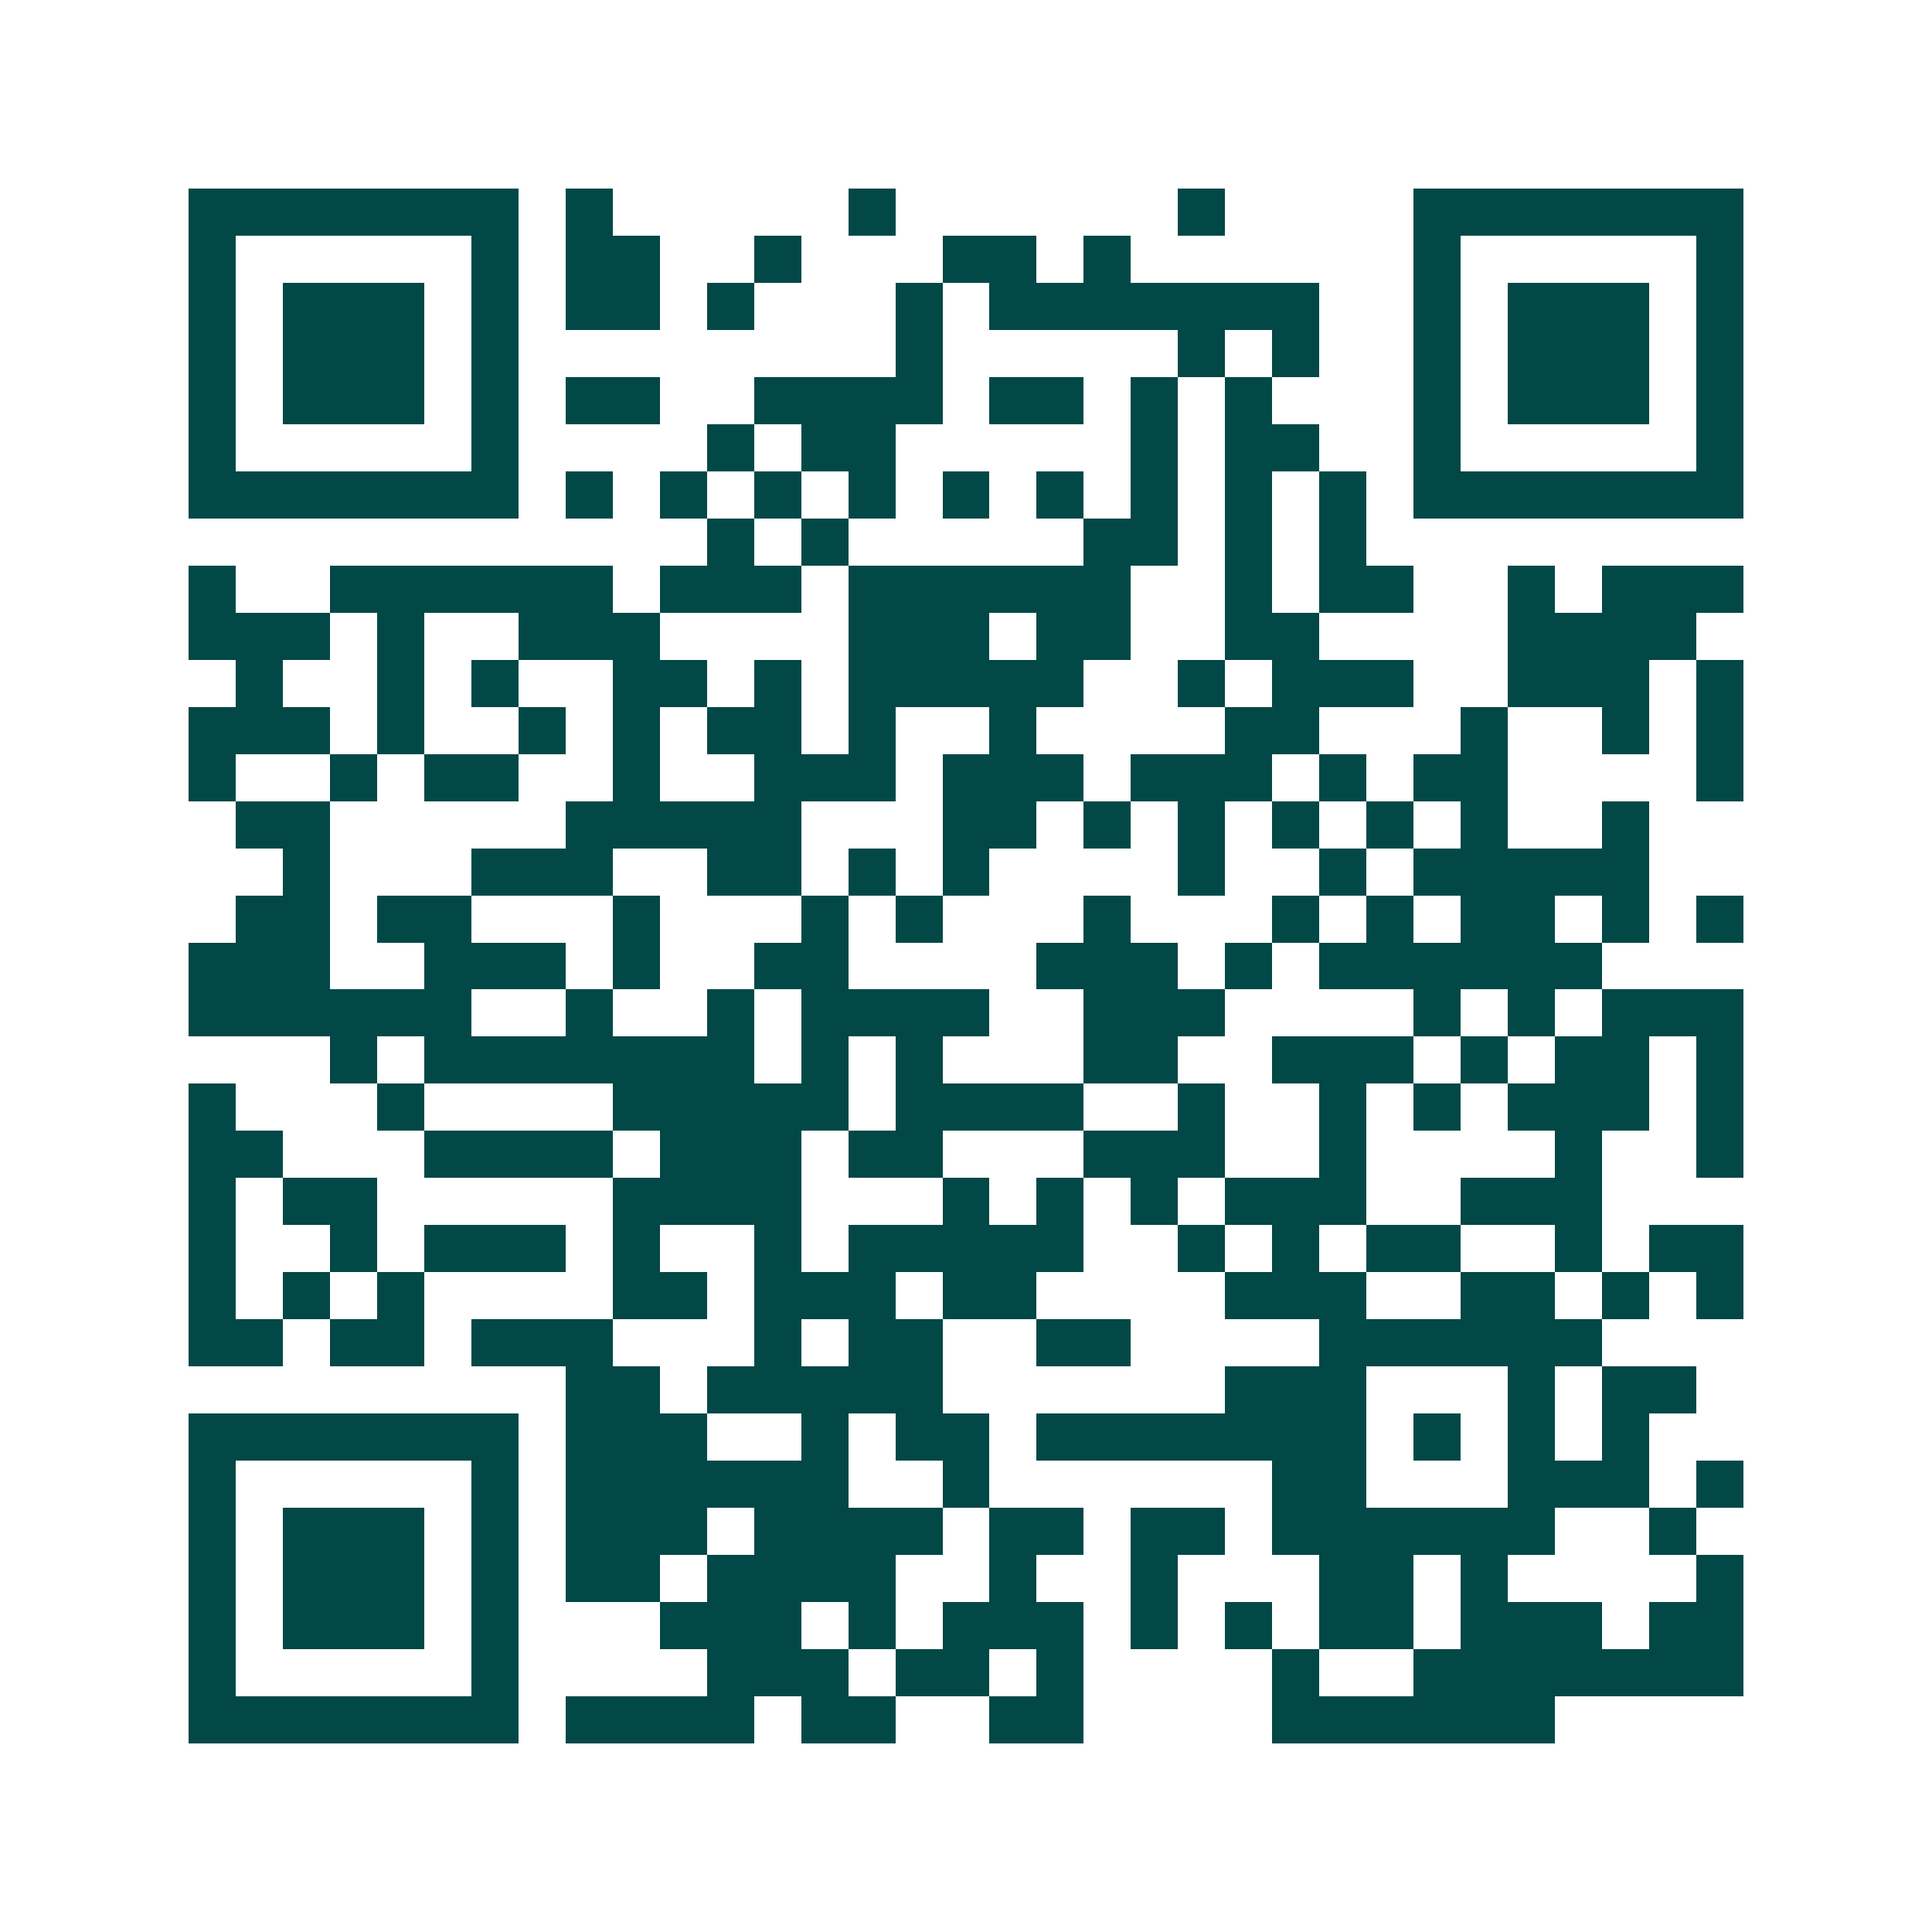 <svg xmlns="http://www.w3.org/2000/svg" width="200" height="200" viewBox="0 0 41 41" shape-rendering="crispEdges"><path fill="#ffffff" d="M0 0h41v41H0z"/><path stroke="#014847" d="M4 4.5h7m1 0h1m5 0h1m6 0h1m4 0h7M4 5.5h1m5 0h1m1 0h2m2 0h1m3 0h2m1 0h1m6 0h1m5 0h1M4 6.5h1m1 0h3m1 0h1m1 0h2m1 0h1m3 0h1m1 0h7m2 0h1m1 0h3m1 0h1M4 7.5h1m1 0h3m1 0h1m8 0h1m5 0h1m1 0h1m2 0h1m1 0h3m1 0h1M4 8.5h1m1 0h3m1 0h1m1 0h2m2 0h4m1 0h2m1 0h1m1 0h1m3 0h1m1 0h3m1 0h1M4 9.5h1m5 0h1m4 0h1m1 0h2m5 0h1m1 0h2m2 0h1m5 0h1M4 10.5h7m1 0h1m1 0h1m1 0h1m1 0h1m1 0h1m1 0h1m1 0h1m1 0h1m1 0h1m1 0h7M15 11.5h1m1 0h1m5 0h2m1 0h1m1 0h1M4 12.5h1m2 0h6m1 0h3m1 0h6m2 0h1m1 0h2m2 0h1m1 0h3M4 13.5h3m1 0h1m2 0h3m4 0h3m1 0h2m2 0h2m4 0h4M5 14.5h1m2 0h1m1 0h1m2 0h2m1 0h1m1 0h5m2 0h1m1 0h3m2 0h3m1 0h1M4 15.5h3m1 0h1m2 0h1m1 0h1m1 0h2m1 0h1m2 0h1m4 0h2m3 0h1m2 0h1m1 0h1M4 16.5h1m2 0h1m1 0h2m2 0h1m2 0h3m1 0h3m1 0h3m1 0h1m1 0h2m4 0h1M5 17.5h2m5 0h5m3 0h2m1 0h1m1 0h1m1 0h1m1 0h1m1 0h1m2 0h1M6 18.5h1m3 0h3m2 0h2m1 0h1m1 0h1m4 0h1m2 0h1m1 0h5M5 19.5h2m1 0h2m3 0h1m3 0h1m1 0h1m3 0h1m3 0h1m1 0h1m1 0h2m1 0h1m1 0h1M4 20.5h3m2 0h3m1 0h1m2 0h2m4 0h3m1 0h1m1 0h6M4 21.5h6m2 0h1m2 0h1m1 0h4m2 0h3m4 0h1m1 0h1m1 0h3M7 22.5h1m1 0h7m1 0h1m1 0h1m3 0h2m2 0h3m1 0h1m1 0h2m1 0h1M4 23.5h1m3 0h1m4 0h5m1 0h4m2 0h1m2 0h1m1 0h1m1 0h3m1 0h1M4 24.5h2m3 0h4m1 0h3m1 0h2m3 0h3m2 0h1m4 0h1m2 0h1M4 25.5h1m1 0h2m5 0h4m3 0h1m1 0h1m1 0h1m1 0h3m2 0h3M4 26.5h1m2 0h1m1 0h3m1 0h1m2 0h1m1 0h5m2 0h1m1 0h1m1 0h2m2 0h1m1 0h2M4 27.5h1m1 0h1m1 0h1m4 0h2m1 0h3m1 0h2m4 0h3m2 0h2m1 0h1m1 0h1M4 28.5h2m1 0h2m1 0h3m3 0h1m1 0h2m2 0h2m4 0h6M12 29.5h2m1 0h5m6 0h3m3 0h1m1 0h2M4 30.5h7m1 0h3m2 0h1m1 0h2m1 0h7m1 0h1m1 0h1m1 0h1M4 31.5h1m5 0h1m1 0h6m2 0h1m6 0h2m3 0h3m1 0h1M4 32.5h1m1 0h3m1 0h1m1 0h3m1 0h4m1 0h2m1 0h2m1 0h6m2 0h1M4 33.5h1m1 0h3m1 0h1m1 0h2m1 0h4m2 0h1m2 0h1m3 0h2m1 0h1m4 0h1M4 34.5h1m1 0h3m1 0h1m3 0h3m1 0h1m1 0h3m1 0h1m1 0h1m1 0h2m1 0h3m1 0h2M4 35.5h1m5 0h1m4 0h3m1 0h2m1 0h1m4 0h1m2 0h7M4 36.5h7m1 0h4m1 0h2m2 0h2m4 0h6"/></svg>
